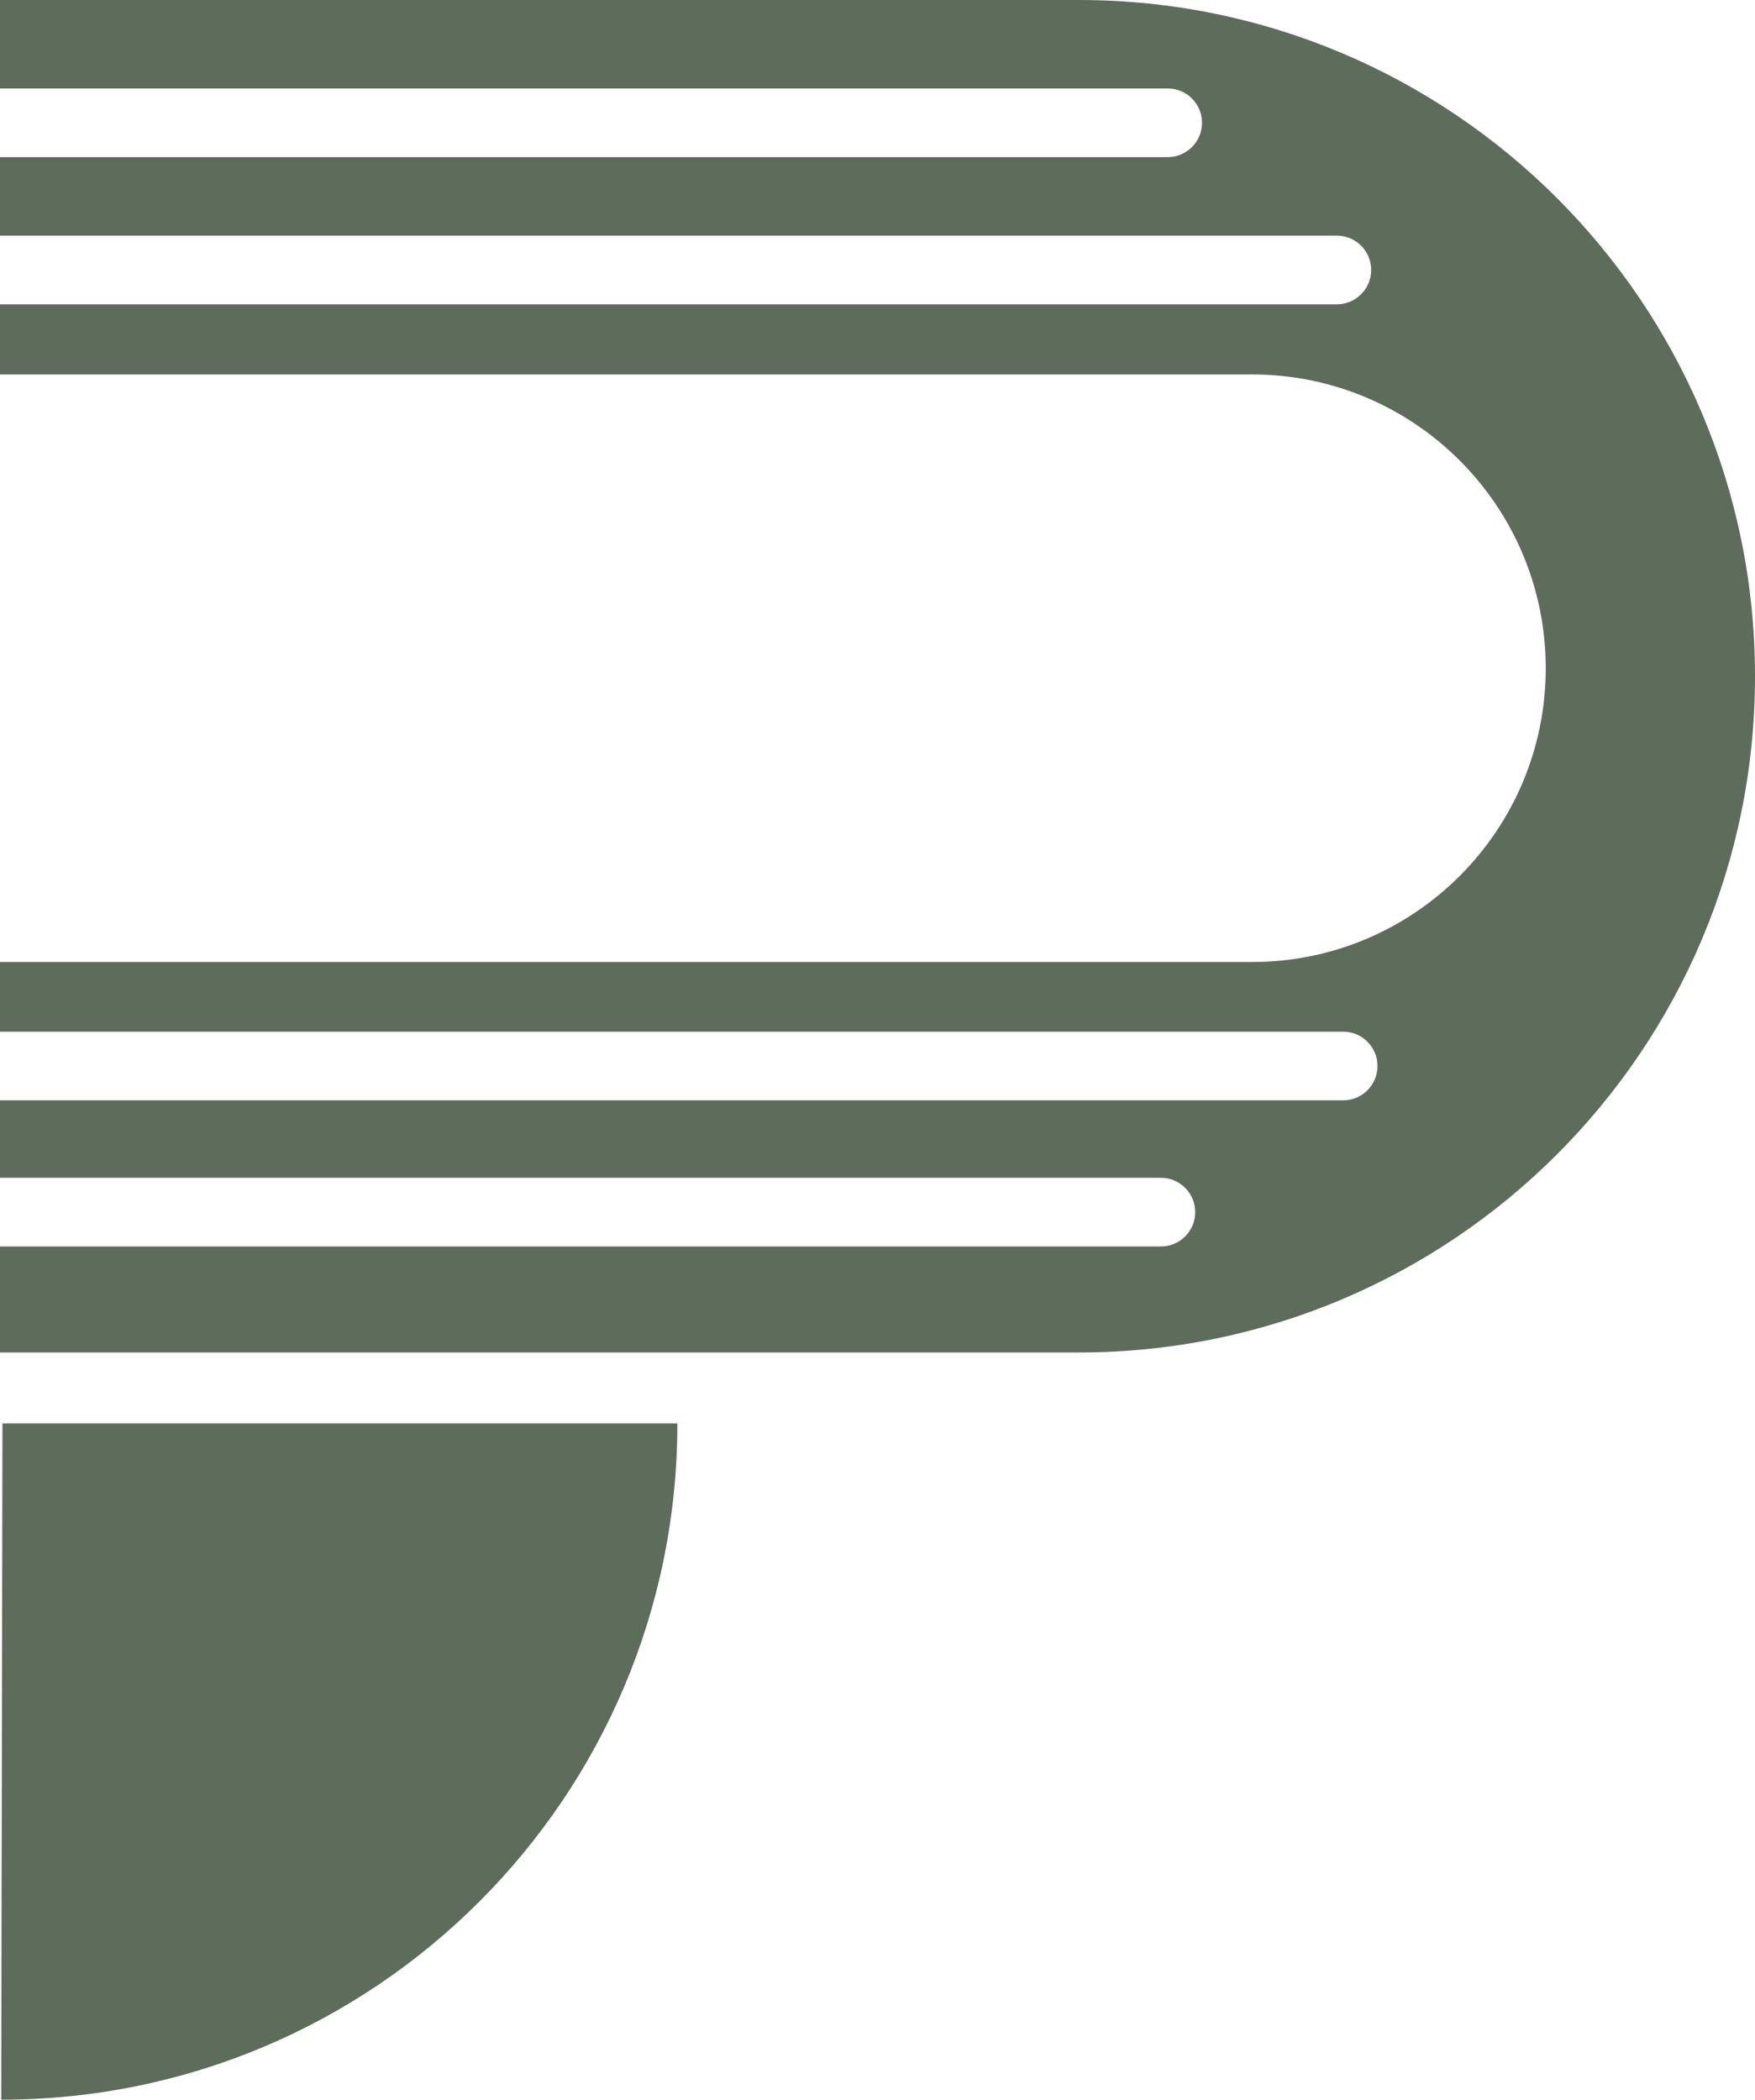 <svg height="1315.65" width="1099.84" viewBox="0 0 1099.84 1315.65" data-name="Ebene 2" id="Ebene_2" xmlns="http://www.w3.org/2000/svg">
  <defs>
    <style>
      .cls-1 {
        fill: #5e6c5b;
        stroke-width: 0px;
      }
    </style>
  </defs>
  <g data-name="Ebene 1" id="Ebene_1-2">
    <g>
      <path d="M424.5,891.92h0c0,234.02-189.71,423.73-423.73,423.73l.77-423.73" class="cls-1"></path>
      <path d="M676.11,0H0v55.43h731.78c11.88,0,21.51,9.63,21.51,21.51h0c0,11.88-9.63,21.51-21.51,21.51H0v49.2h837.79c11.88,0,21.51,9.63,21.51,21.51h0c0,11.88-9.63,21.51-21.51,21.51H0v43.96h784.61c101.66,0,184.08,82.41,184.08,184.08h0c0,101.66-82.41,184.08-184.08,184.08H0v43.65h841.75c11.88,0,21.51,9.63,21.51,21.51h0c0,11.88-9.63,21.51-21.51,21.51H0v48.55h727.52c11.88,0,21.51,9.63,21.51,21.51h0c0,11.88-9.63,21.51-21.51,21.51H0v66.42h676.11c234.02,0,423.73-189.71,423.73-423.73h0C1099.84,189.71,910.13,0,676.11,0Z" class="cls-1"></path>
    </g>
  </g>
</svg>